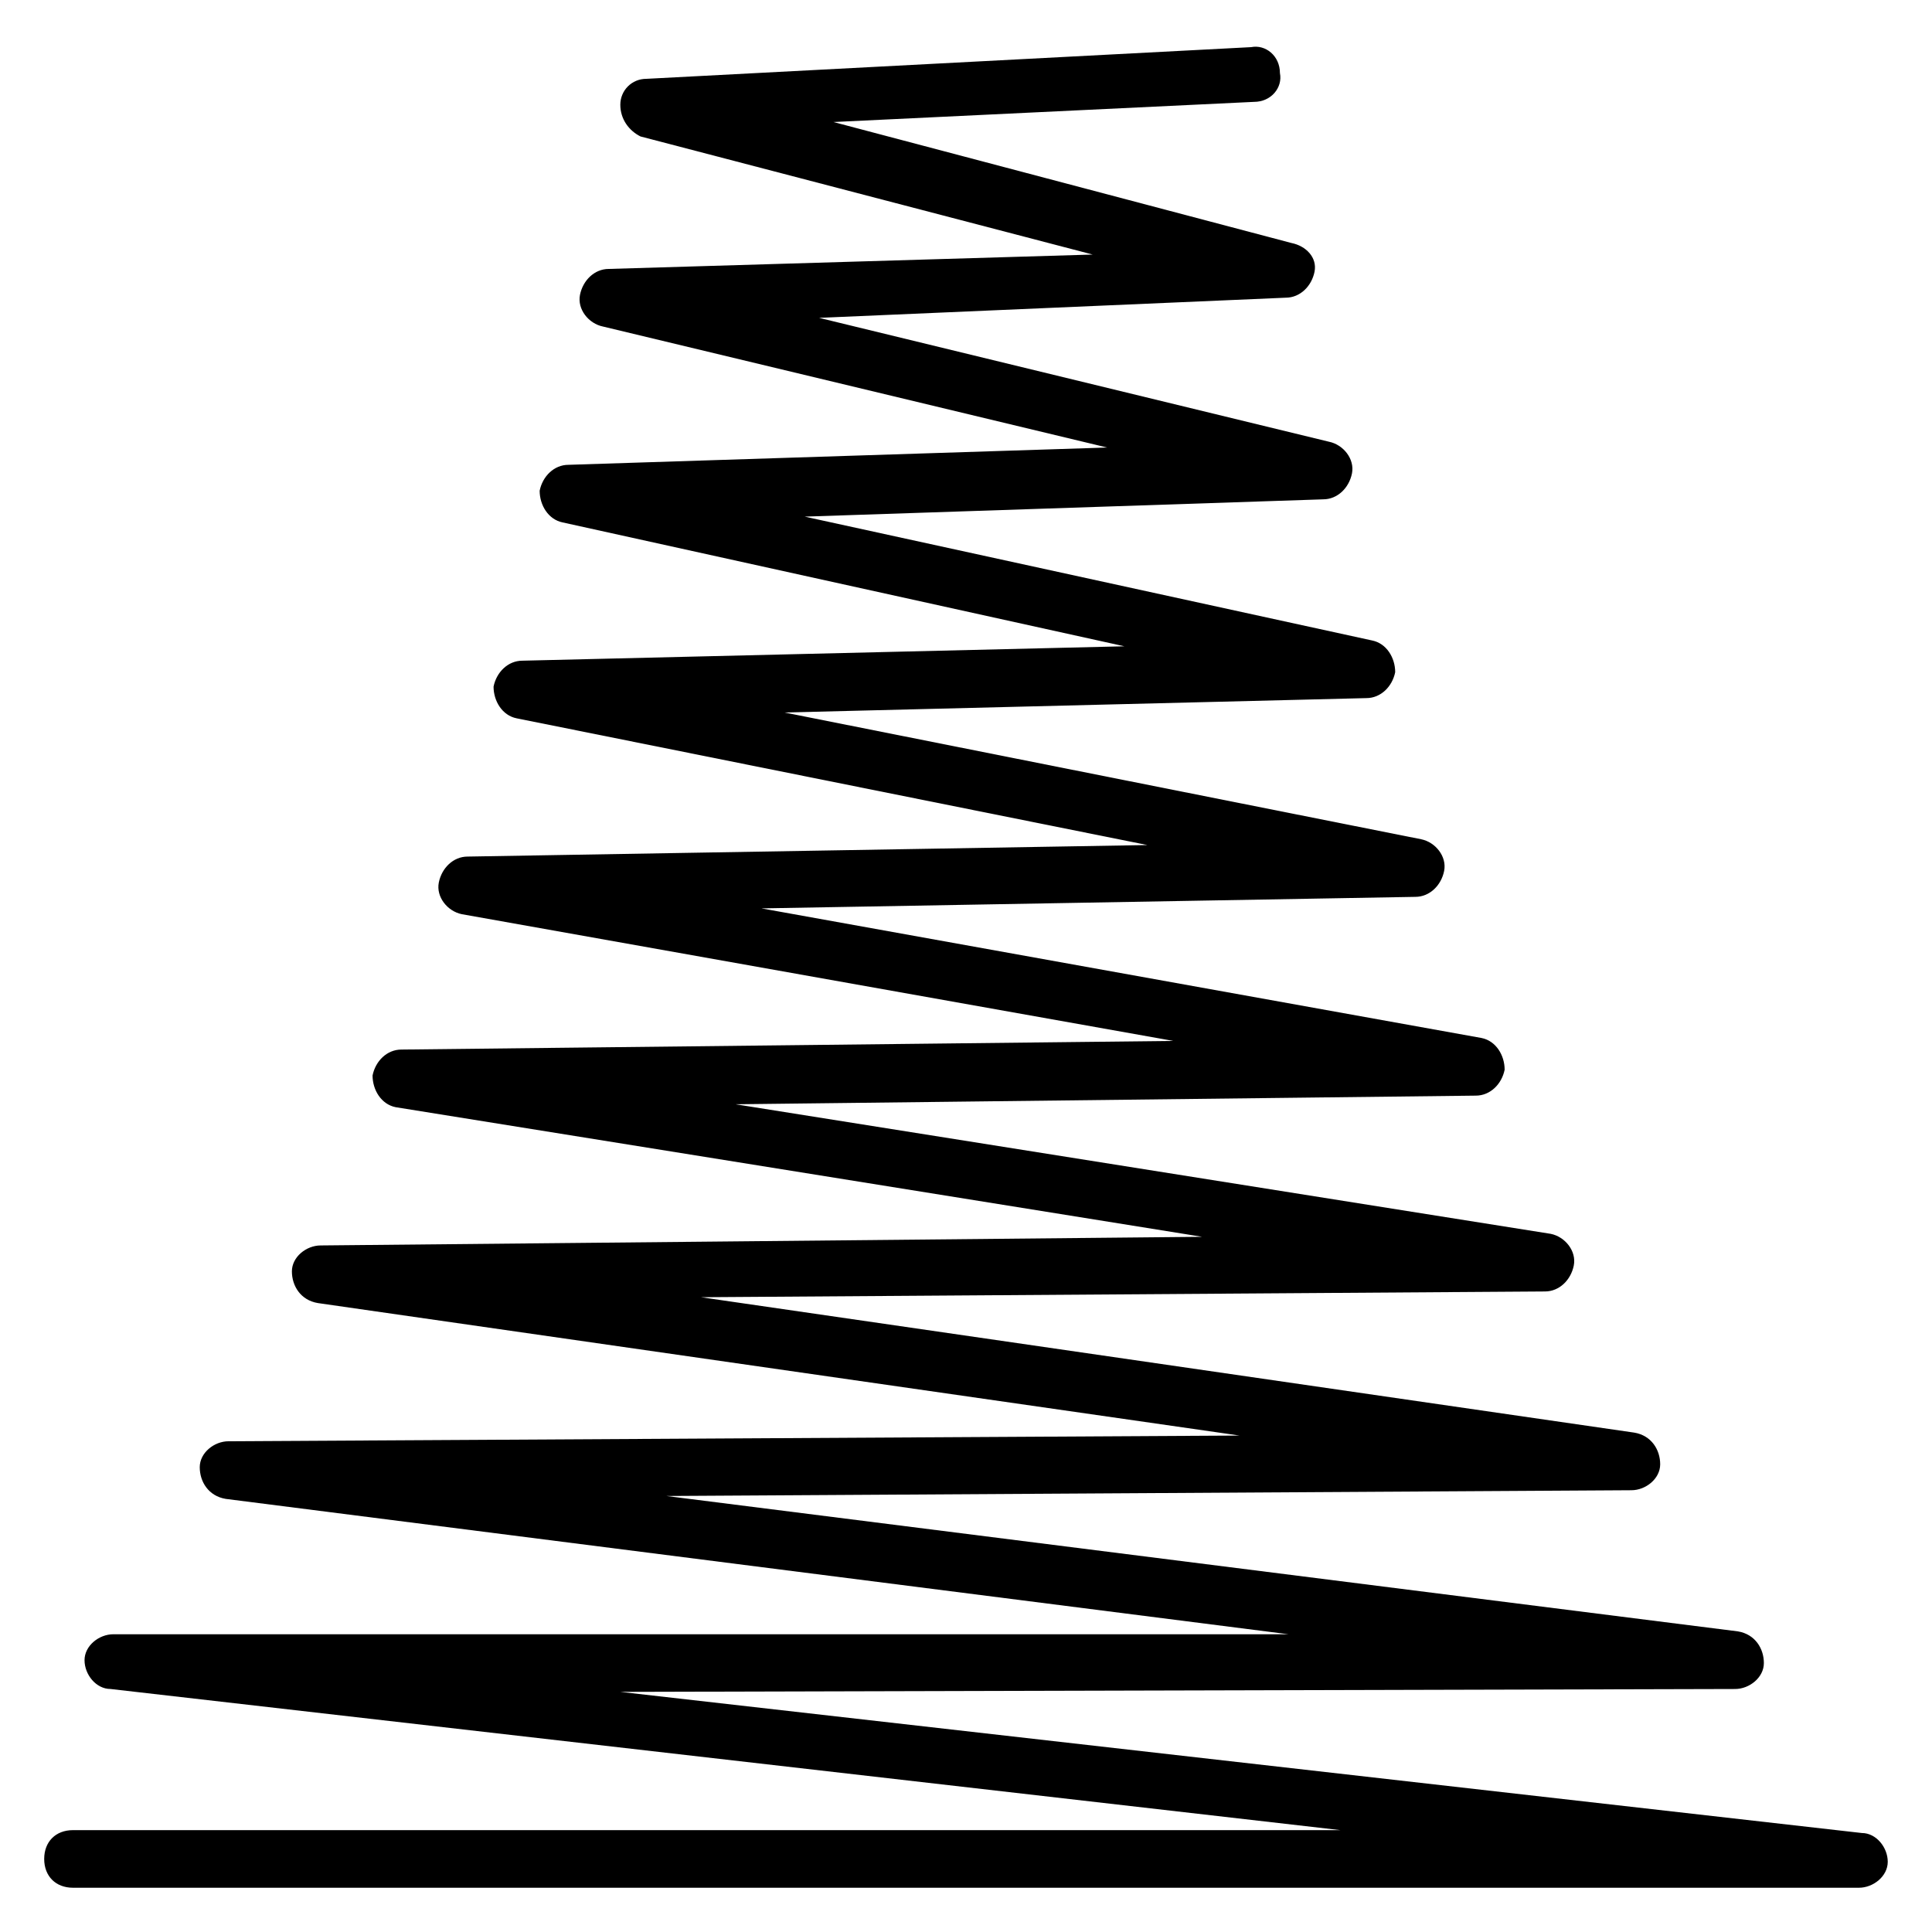 <?xml version="1.0" encoding="UTF-8"?>
<!-- Uploaded to: SVG Repo, www.svgrepo.com, Generator: SVG Repo Mixer Tools -->
<svg fill="#000000" width="800px" height="800px" version="1.1" viewBox="144 144 512 512" xmlns="http://www.w3.org/2000/svg">
 <path d="m163.36 644.27h473.28c3.816 0 7.633-3.055 7.633-6.871 0-3.816-3.055-7.633-6.871-7.633l-329-37.402 295.41-0.762c3.816 0 7.633-3.055 7.633-6.871 0-3.816-2.289-7.633-6.871-8.398l-283.96-35.879 255.72-1.527c3.816 0 7.633-3.055 7.633-6.871 0-3.816-2.289-7.633-6.871-8.398l-247.32-35.879 223.66-1.527c3.816 0 6.871-3.055 7.633-6.871s-2.289-7.633-6.106-8.398l-216.03-34.34 196.18-2.289c3.816 0 6.871-3.055 7.633-6.871 0-3.816-2.289-7.633-6.106-8.398l-190.84-34.352 173.28-3.055c3.816 0 6.871-3.055 7.633-6.871 0.762-3.816-2.289-7.633-6.106-8.398l-168.7-33.586 154.2-3.816c3.816 0 6.871-3.055 7.633-6.871 0-3.816-2.289-7.633-6.106-8.398l-150.38-32.824 137.4-4.582c3.816 0 6.871-3.055 7.633-6.871 0.762-3.816-2.289-7.633-6.106-8.398l-135.11-32.824 123.66-5.344c3.816 0 6.871-3.055 7.633-6.871 0.758-3.805-2.293-6.859-6.109-7.621l-121.38-32.062 111.45-5.34c4.582 0 7.633-3.816 6.871-7.633 0-4.582-3.816-7.633-7.633-6.871l-160.3 8.398c-3.816 0-6.871 3.055-6.871 6.871 0 3.816 2.289 6.871 5.344 8.398l119.84 31.297-128.24 3.812c-3.816 0-6.871 3.055-7.633 6.871-0.762 3.816 2.289 7.633 6.106 8.398l133.59 32.059-142.75 4.582c-3.816 0-6.871 3.055-7.633 6.871 0 3.816 2.289 7.633 6.106 8.398l148.85 32.824-159.54 3.816c-3.816 0-6.871 3.055-7.633 6.871 0 3.816 2.289 7.633 6.106 8.398l167.17 33.586-180.15 3.055c-3.816 0-6.871 3.055-7.633 6.871-0.762 3.816 2.289 7.633 6.106 8.398l188.55 33.586-204.58 2.289c-3.816 0-6.871 3.055-7.633 6.871 0 3.816 2.289 7.633 6.106 8.398l213.74 34.352-233.59 2.289c-3.816 0-7.633 3.055-7.633 6.871 0 3.816 2.289 7.633 6.871 8.398l244.27 35.113-267.93 1.512c-3.816 0-7.633 3.055-7.633 6.871 0 3.816 2.289 7.633 6.871 8.398l281.68 35.879-311.45-0.004c-3.816 0-7.633 3.055-7.633 6.871s3.055 7.633 6.871 7.633l325.95 37.406h-335.88c-4.582 0-7.633 3.055-7.633 7.633s3.055 7.633 7.633 7.633z"/>
</svg>